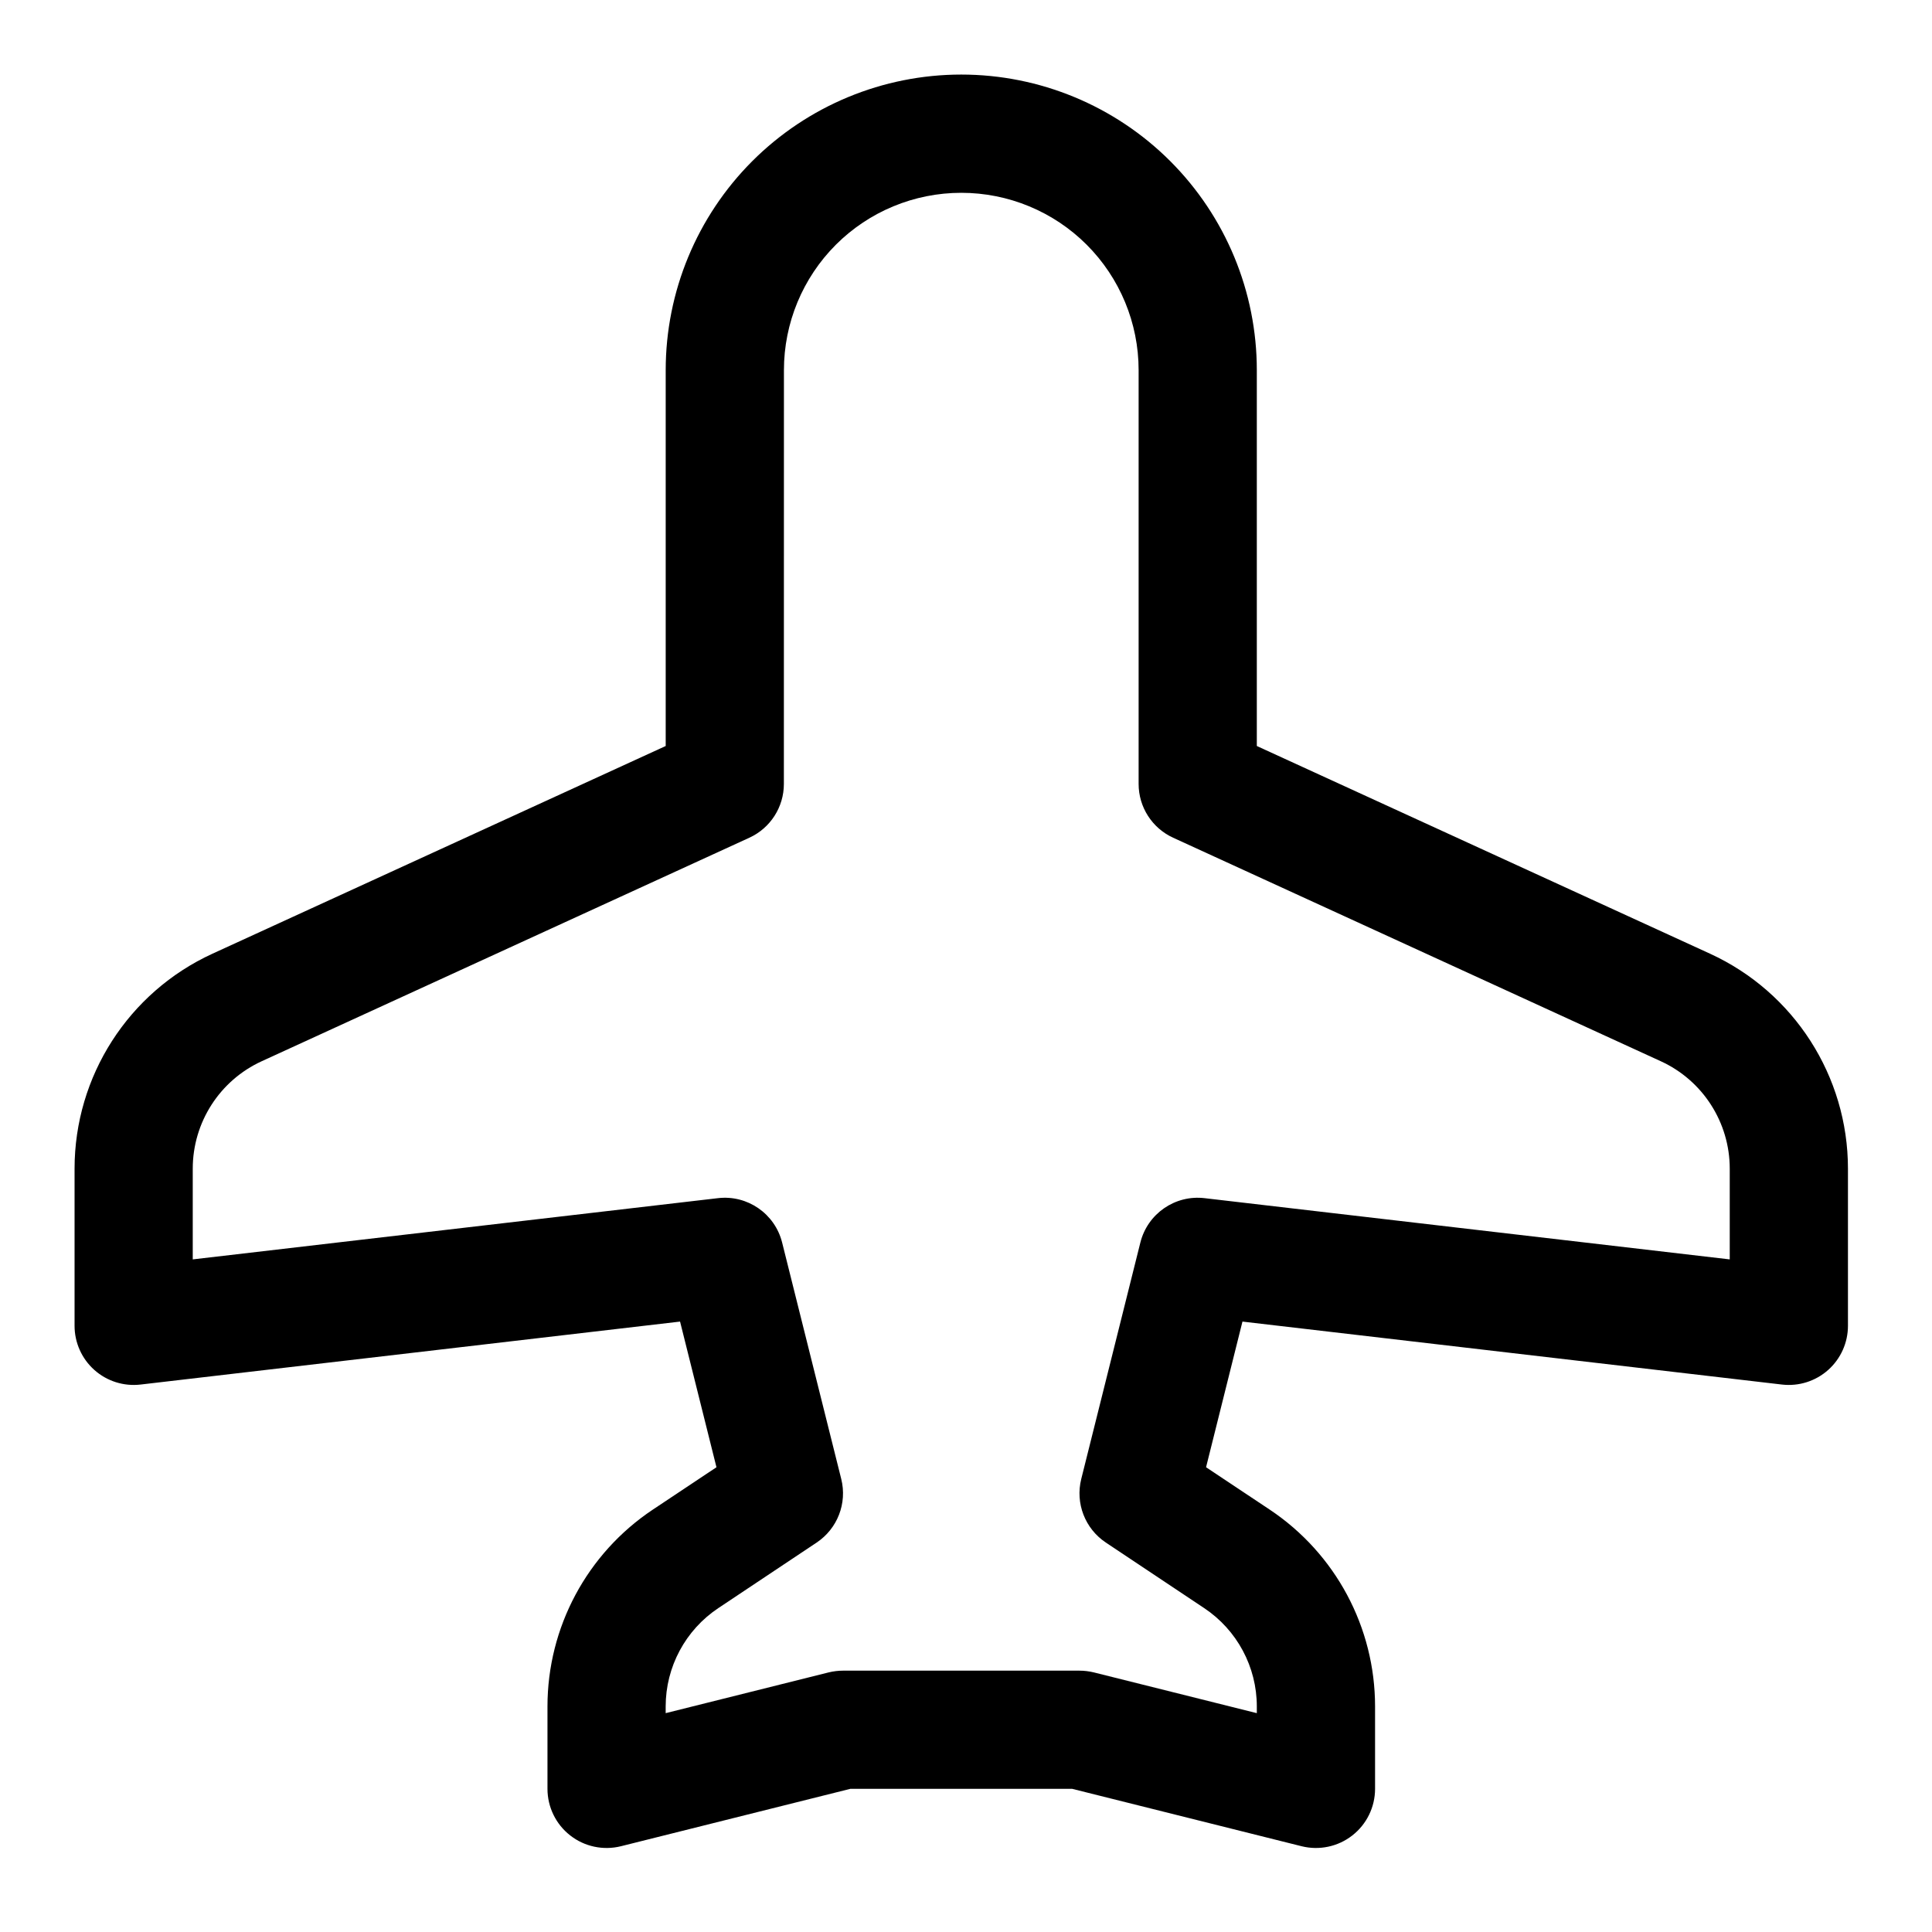 <?xml version="1.0" encoding="UTF-8"?>
<!-- Uploaded to: ICON Repo, www.svgrepo.com, Generator: ICON Repo Mixer Tools -->
<svg fill="#000000" width="800px" height="800px" version="1.1" viewBox="144 144 512 512" xmlns="http://www.w3.org/2000/svg">
 <path d="m398.75 163.76c-20.773 0-40.703 8.258-55.395 22.949-14.68 14.691-22.938 34.605-22.938 55.387v99.602l-120.11 55.043c-22.258 10.211-36.547 32.469-36.547 56.969v41.645c0 4.465 1.91 8.73 5.25 11.703 3.336 2.973 7.785 4.379 12.234 3.863l142.98-16.688 9.648 38.602-16.887 11.242c-17.434 11.633-27.898 31.191-27.898 52.145v21.84c0 4.824 2.223 9.391 6.031 12.352 3.789 2.973 8.754 4.019 13.438 2.856l60.785-15.207h58.809l60.785 15.207c4.684 1.164 9.648 0.117 13.441-2.856 3.805-2.961 6.031-7.527 6.031-12.352v-21.84c0-20.953-10.465-40.512-27.902-52.145l-16.887-11.242 9.648-38.602 142.98 16.688c4.449 0.516 8.898-0.891 12.234-3.863 3.34-2.973 5.25-7.238 5.25-11.703v-41.645c0-24.5-14.289-46.758-36.547-56.969l-120.11-55.043v-99.602c0-20.781-8.258-40.695-22.938-55.387-14.691-14.691-34.621-22.949-55.391-22.949zm-47 78.336c0-12.465 4.953-24.426 13.77-33.246 8.805-8.801 20.758-13.754 33.23-13.754 12.469 0 24.422 4.953 33.227 13.754 8.82 8.82 13.77 20.781 13.77 33.246v109.66c0 6.129 3.57 11.688 9.133 14.242l129.24 59.238c11.137 5.098 18.281 16.227 18.281 28.477v24.039l-139.18-16.227c-7.816-0.922-15.102 4.121-17.012 11.762l-15.664 62.652c-1.613 6.434 1 13.168 6.5 16.844 0 0 13.535 9.02 26.066 17.375 8.727 5.816 13.961 15.598 13.961 26.066v1.781l-43.191-10.801c-1.254-0.301-2.523-0.461-3.809-0.461h-62.66c-1.285 0-2.555 0.16-3.809 0.461l-43.191 10.801v-1.781c0-10.469 5.234-20.25 13.961-26.066 12.531-8.355 26.066-17.375 26.066-17.375 5.5-3.676 8.113-10.41 6.5-16.844l-15.664-62.652c-1.91-7.641-9.195-12.684-17.012-11.762l-139.18 16.227v-24.039c0-12.25 7.144-23.379 18.281-28.477l129.24-59.238c5.562-2.555 9.133-8.113 9.133-14.242z" fill-rule="evenodd"/>
</svg>
